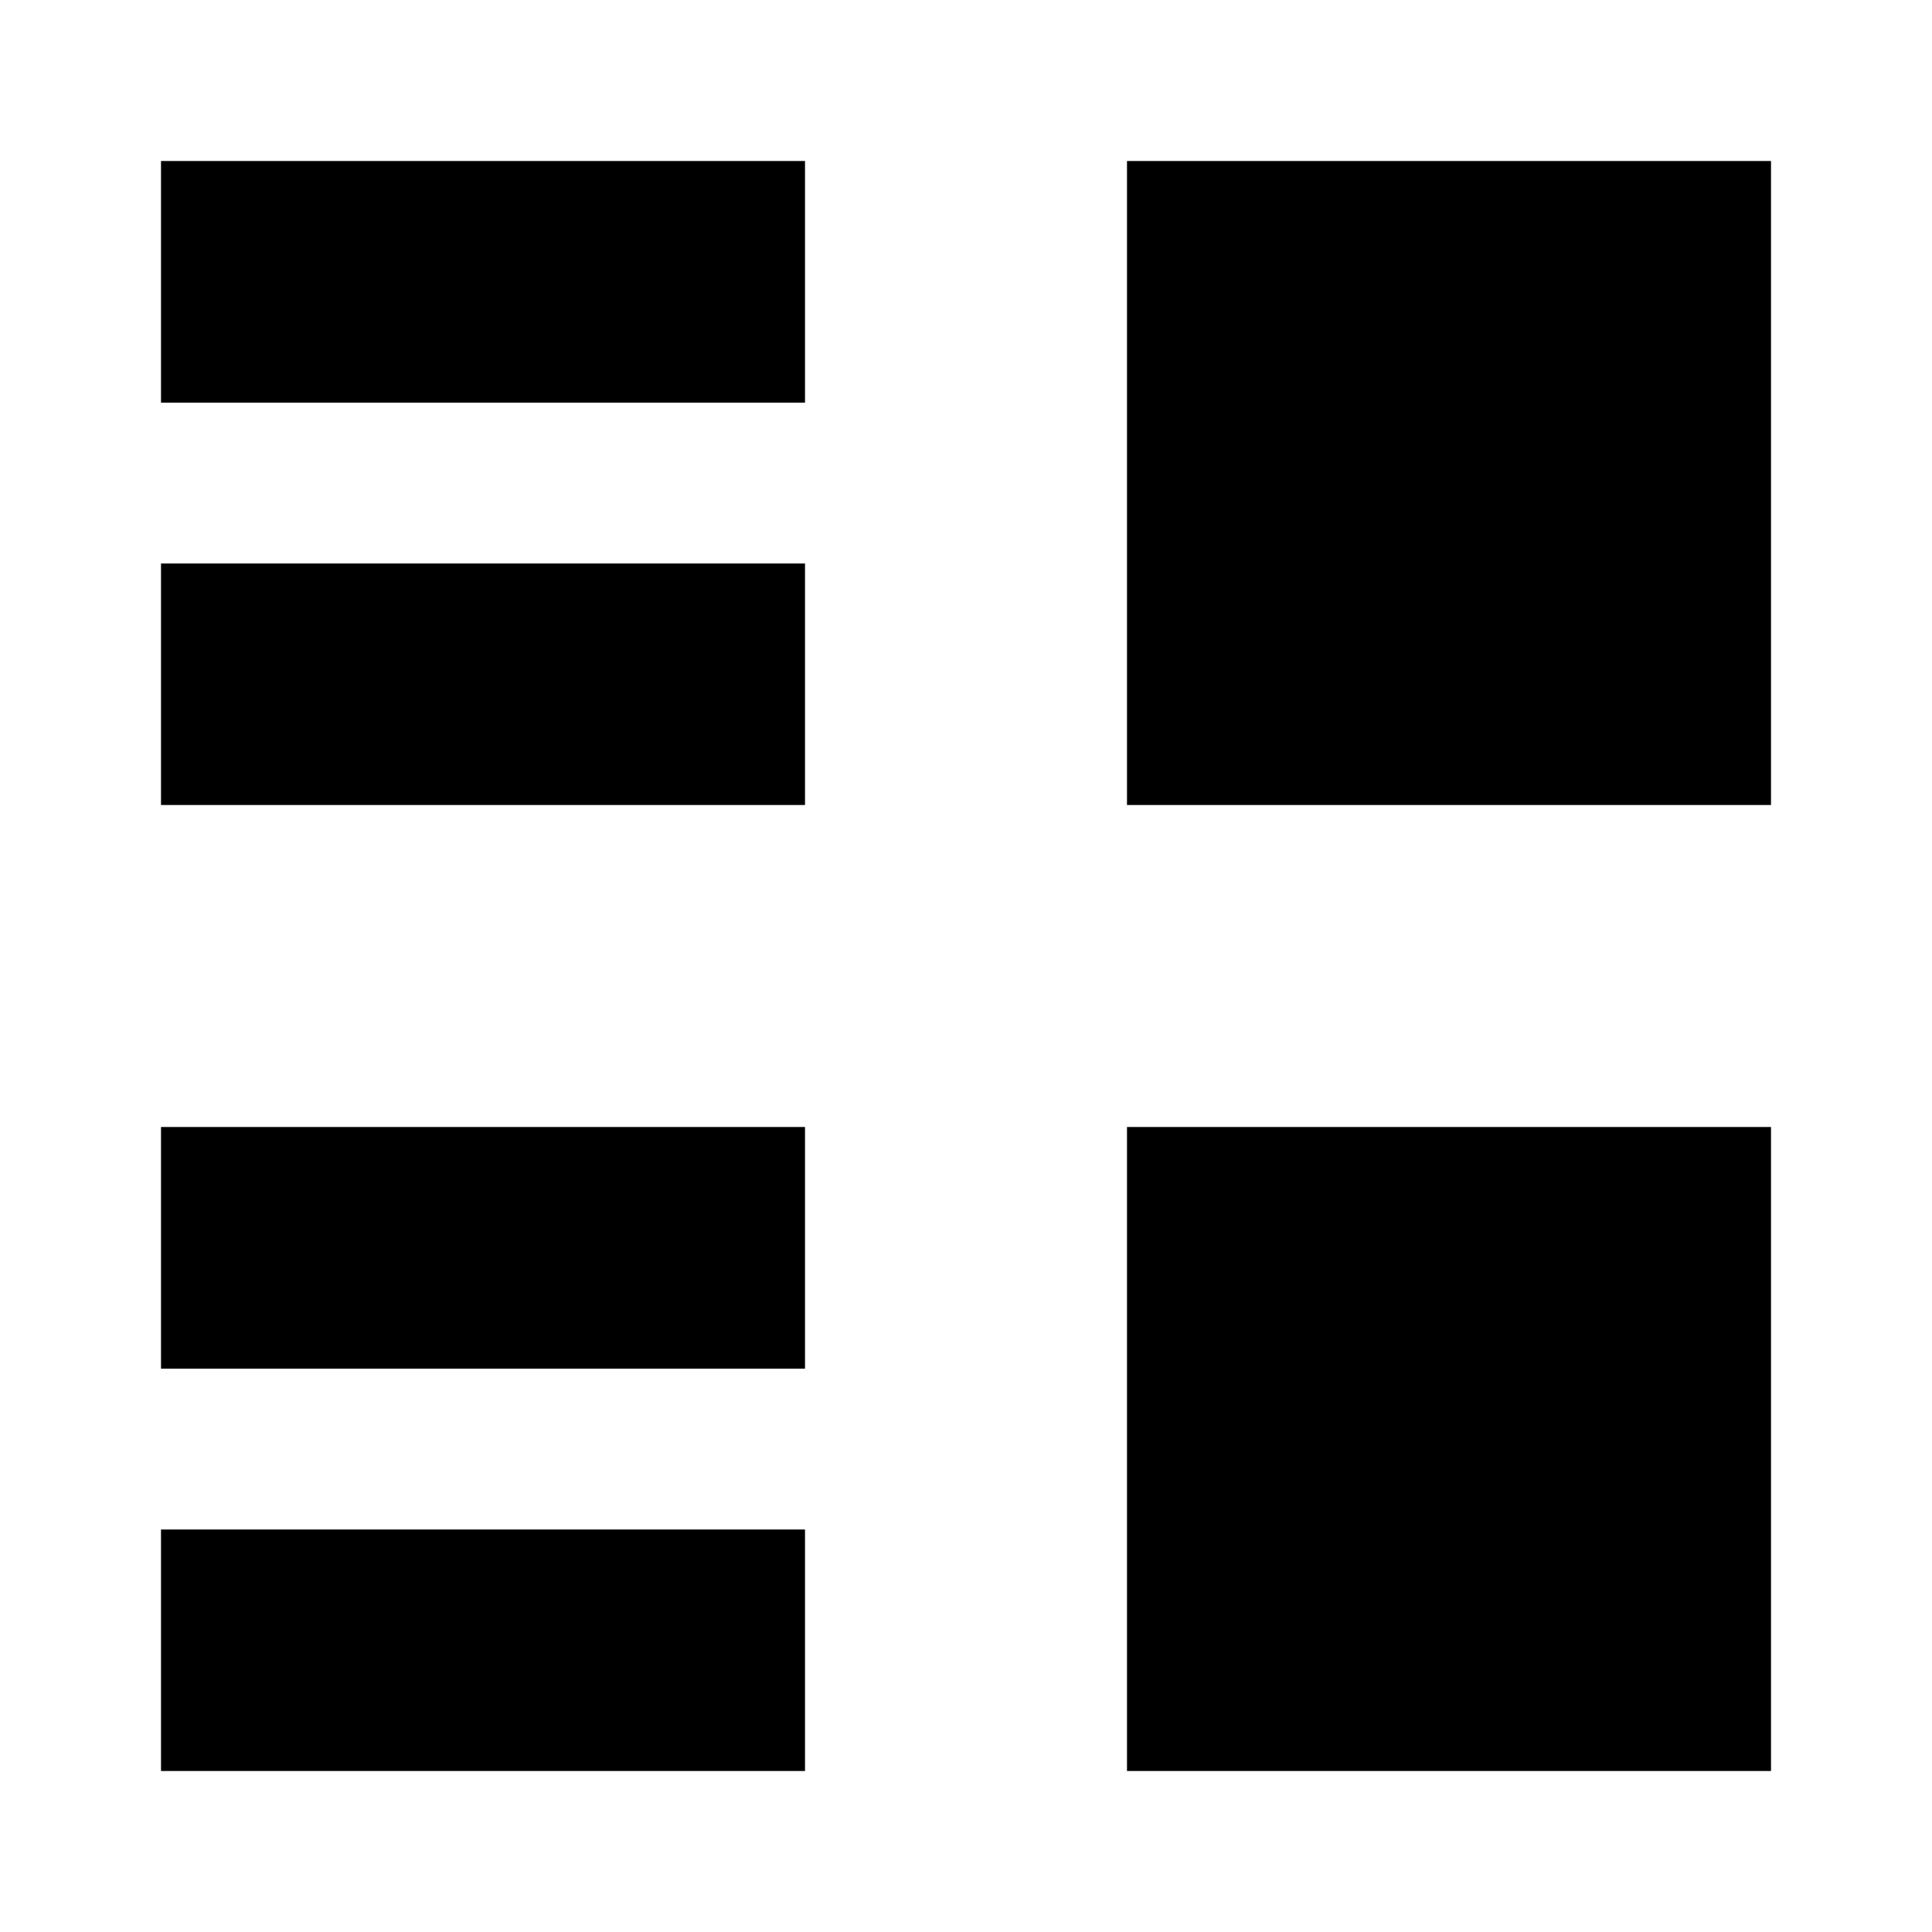 <svg xmlns="http://www.w3.org/2000/svg" width="12" height="12" viewBox="0 0 12 12" fill="none">
<path fill-rule="evenodd" clip-rule="evenodd" d="M1 2.501H5V1H1V2.501ZM11 5H7V1H11V5ZM11 11H7V7H11V11ZM5 5H1V3.5H5V5ZM1 8.501H5V7H1V8.501ZM5 11H1V9.5H5V11Z" fill="black"/>
</svg>